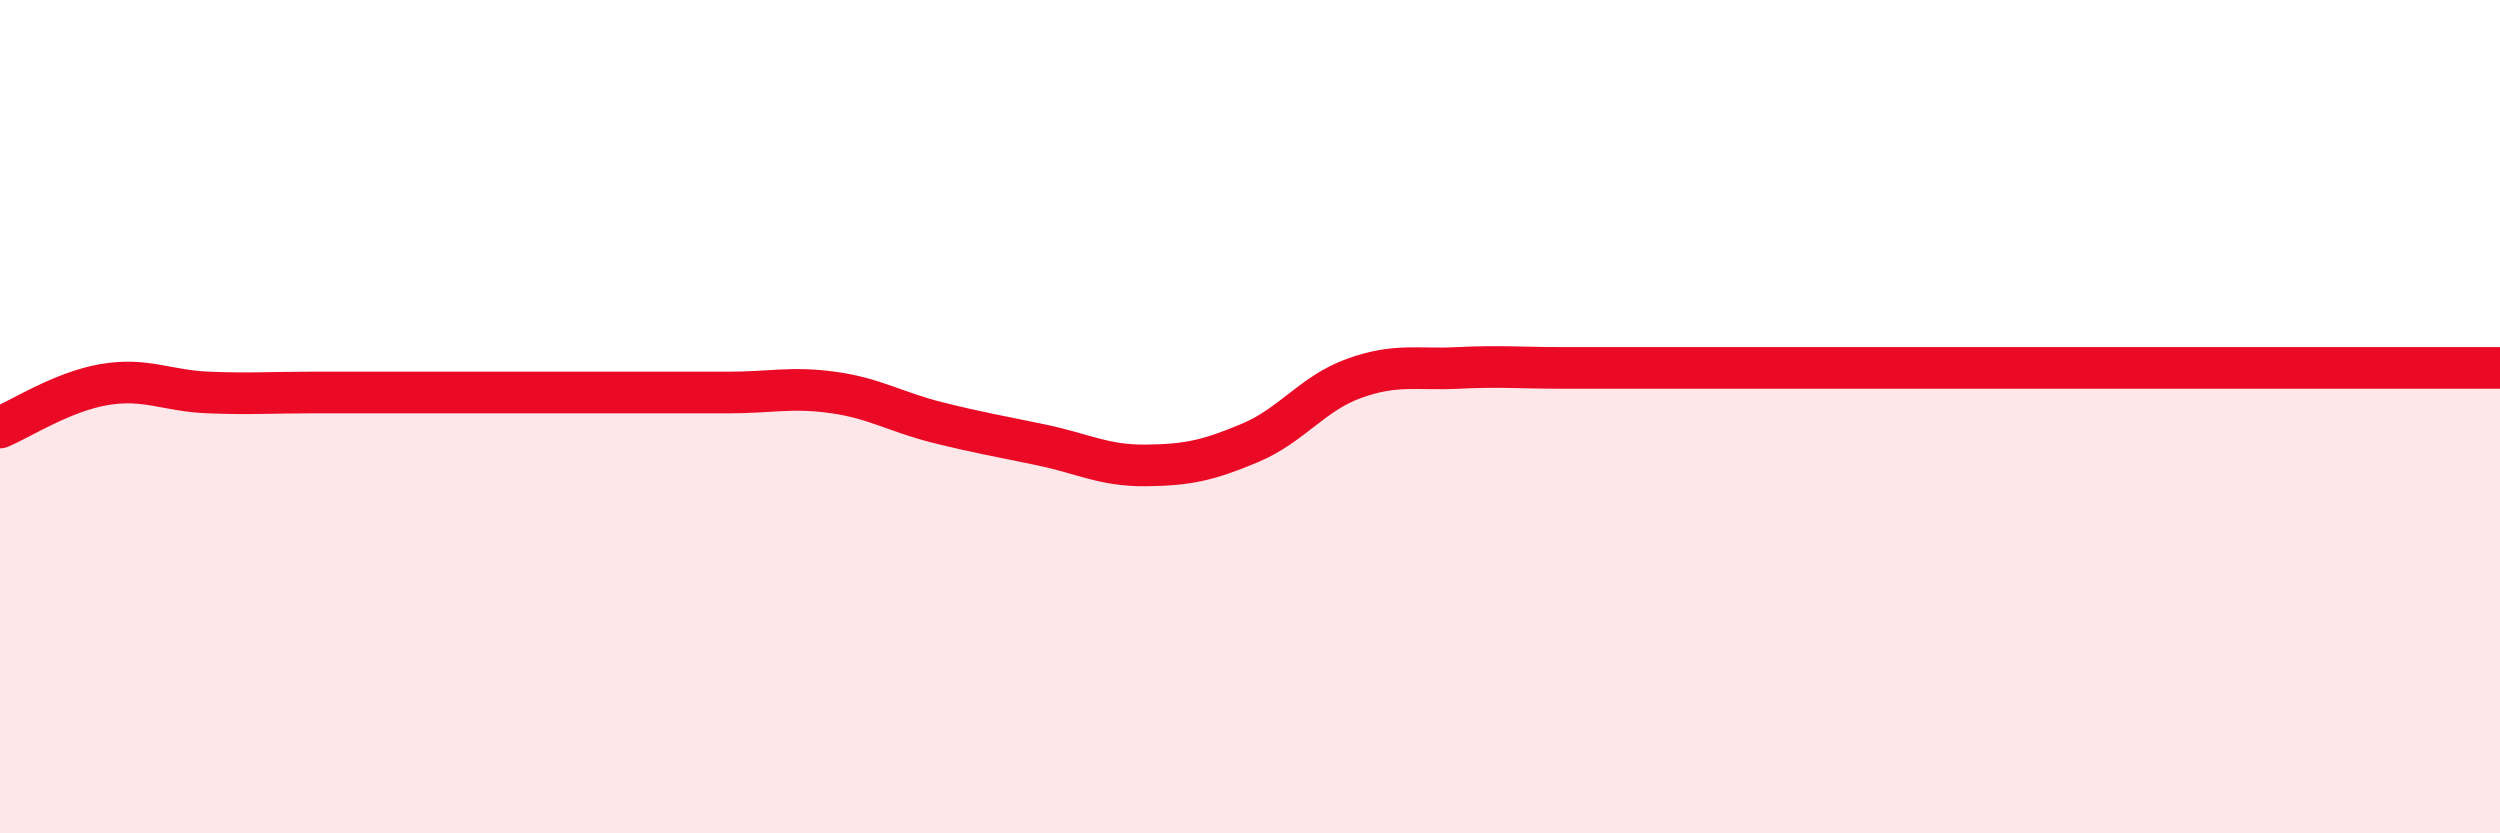 
    <svg width="60" height="20" viewBox="0 0 60 20" xmlns="http://www.w3.org/2000/svg">
      <path
        d="M 0,10.26 C 0.5,10.05 1.5,9.4 2.5,9.23 C 3.5,9.06 4,9.38 5,9.42 C 6,9.46 6.5,9.42 7.5,9.42 C 8.5,9.42 9,9.42 10,9.42 C 11,9.42 11.5,9.42 12.5,9.42 C 13.5,9.42 14,9.42 15,9.42 C 16,9.42 16.5,9.42 17.5,9.42 C 18.5,9.42 19,9.28 20,9.42 C 21,9.56 21.5,9.89 22.5,10.14 C 23.5,10.39 24,10.47 25,10.68 C 26,10.89 26.5,11.18 27.5,11.17 C 28.5,11.16 29,11.05 30,10.63 C 31,10.21 31.5,9.44 32.5,9.08 C 33.5,8.72 34,8.88 35,8.83 C 36,8.78 36.5,8.83 37.5,8.83 C 38.5,8.83 39,8.83 40,8.83 C 41,8.83 41.5,8.83 42.5,8.83 C 43.5,8.83 44,8.83 45,8.83 C 46,8.83 46.5,8.83 47.5,8.83 C 48.5,8.83 49,8.83 50,8.83 C 51,8.83 51.5,8.83 52.5,8.83 C 53.5,8.83 53.5,8.83 55,8.83 C 56.5,8.83 59,8.83 60,8.83L60 20L0 20Z"
        fill="#EB0A25"
        opacity="0.1"
        stroke-linecap="round"
        stroke-linejoin="round"
      />
      <path
        d="M 0,10.26 C 0.5,10.05 1.5,9.4 2.5,9.23 C 3.5,9.06 4,9.38 5,9.42 C 6,9.46 6.5,9.42 7.5,9.42 C 8.5,9.42 9,9.42 10,9.42 C 11,9.42 11.5,9.42 12.5,9.42 C 13.5,9.42 14,9.42 15,9.42 C 16,9.42 16.5,9.42 17.5,9.42 C 18.5,9.42 19,9.28 20,9.42 C 21,9.56 21.5,9.89 22.5,10.14 C 23.5,10.39 24,10.47 25,10.68 C 26,10.89 26.5,11.18 27.5,11.17 C 28.5,11.16 29,11.05 30,10.63 C 31,10.21 31.5,9.44 32.5,9.08 C 33.5,8.72 34,8.88 35,8.83 C 36,8.78 36.5,8.83 37.5,8.83 C 38.5,8.83 39,8.83 40,8.83 C 41,8.83 41.5,8.83 42.5,8.83 C 43.5,8.83 44,8.83 45,8.83 C 46,8.83 46.5,8.83 47.5,8.83 C 48.5,8.83 49,8.83 50,8.83 C 51,8.83 51.5,8.83 52.5,8.83 C 53.5,8.83 53.5,8.83 55,8.83 C 56.5,8.83 59,8.83 60,8.83"
        stroke="#EB0A25"
        stroke-width="1"
        fill="none"
        stroke-linecap="round"
        stroke-linejoin="round"
      />
    </svg>
  